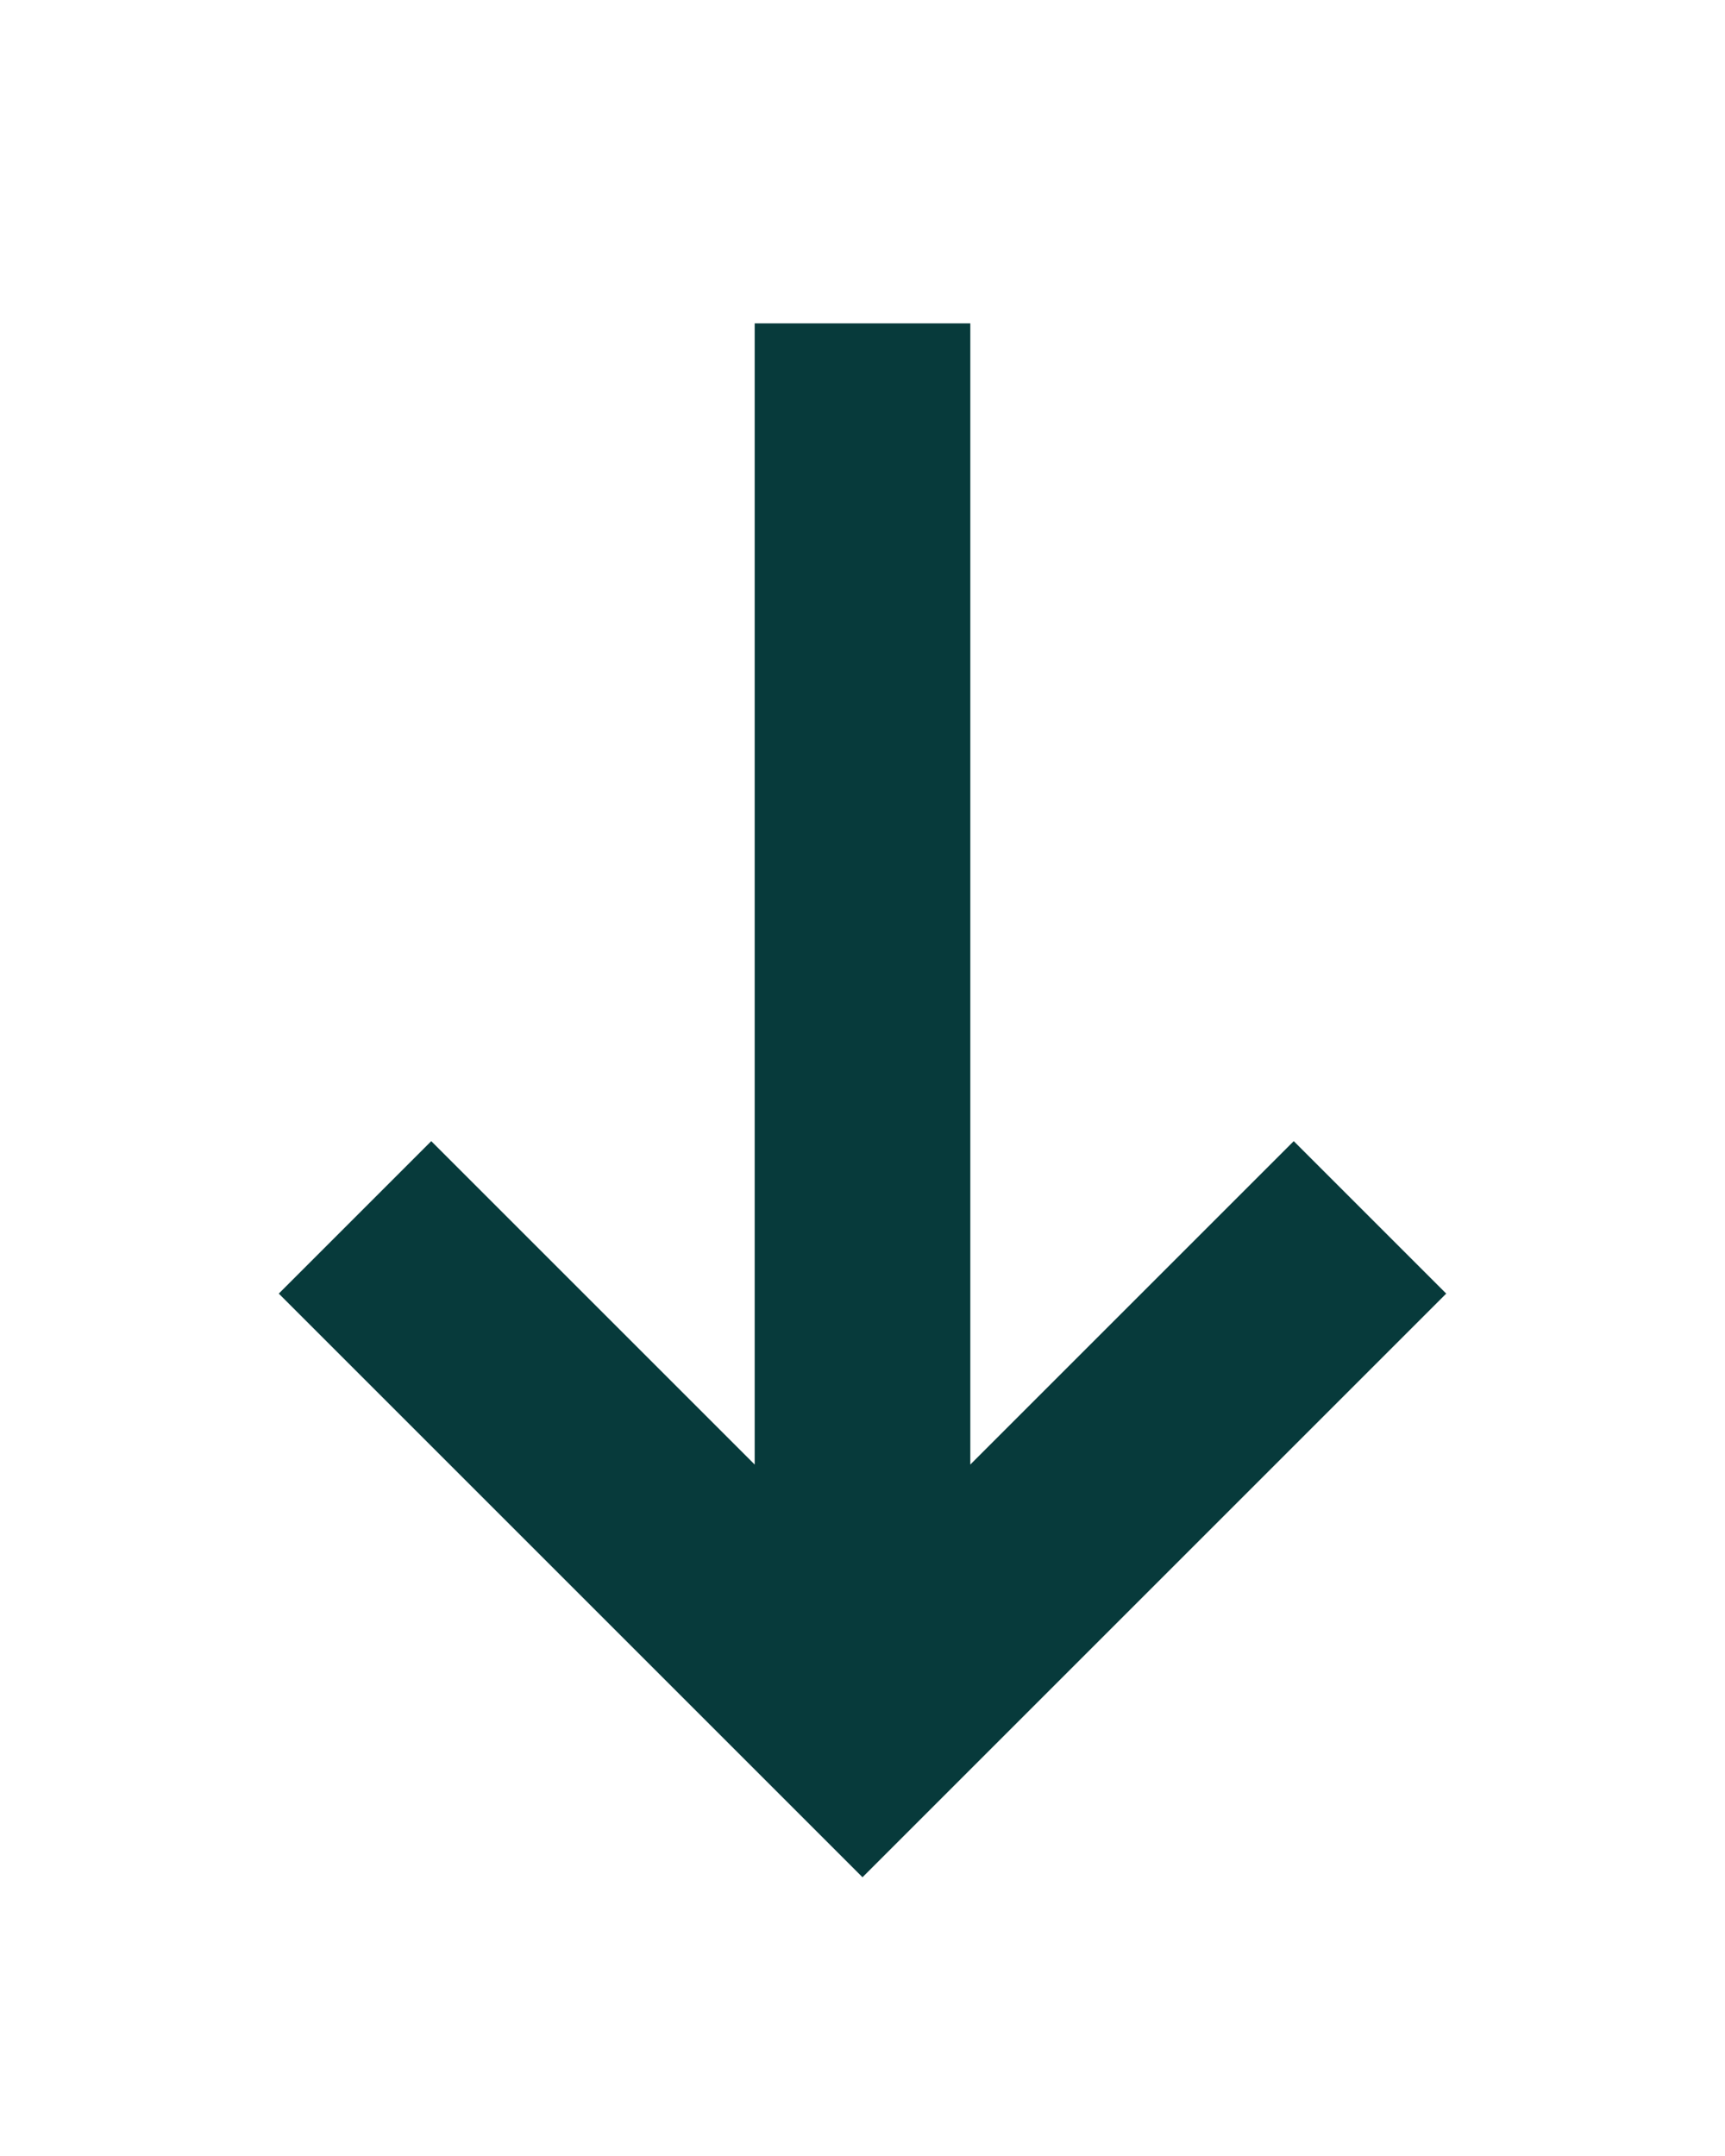 <svg width="12" height="15" viewBox="0 0 12 15" xmlns="http://www.w3.org/2000/svg">
    <g fill="none" fill-rule="evenodd">
        <path d="M0 0h12v15H0z"/>
        <g stroke="#073A3B" stroke-linecap="square" stroke-width="1.5">
            <path d="M6 3v8.4M9 9l-3 3-3-3"/>
        </g>
    </g>
</svg>
